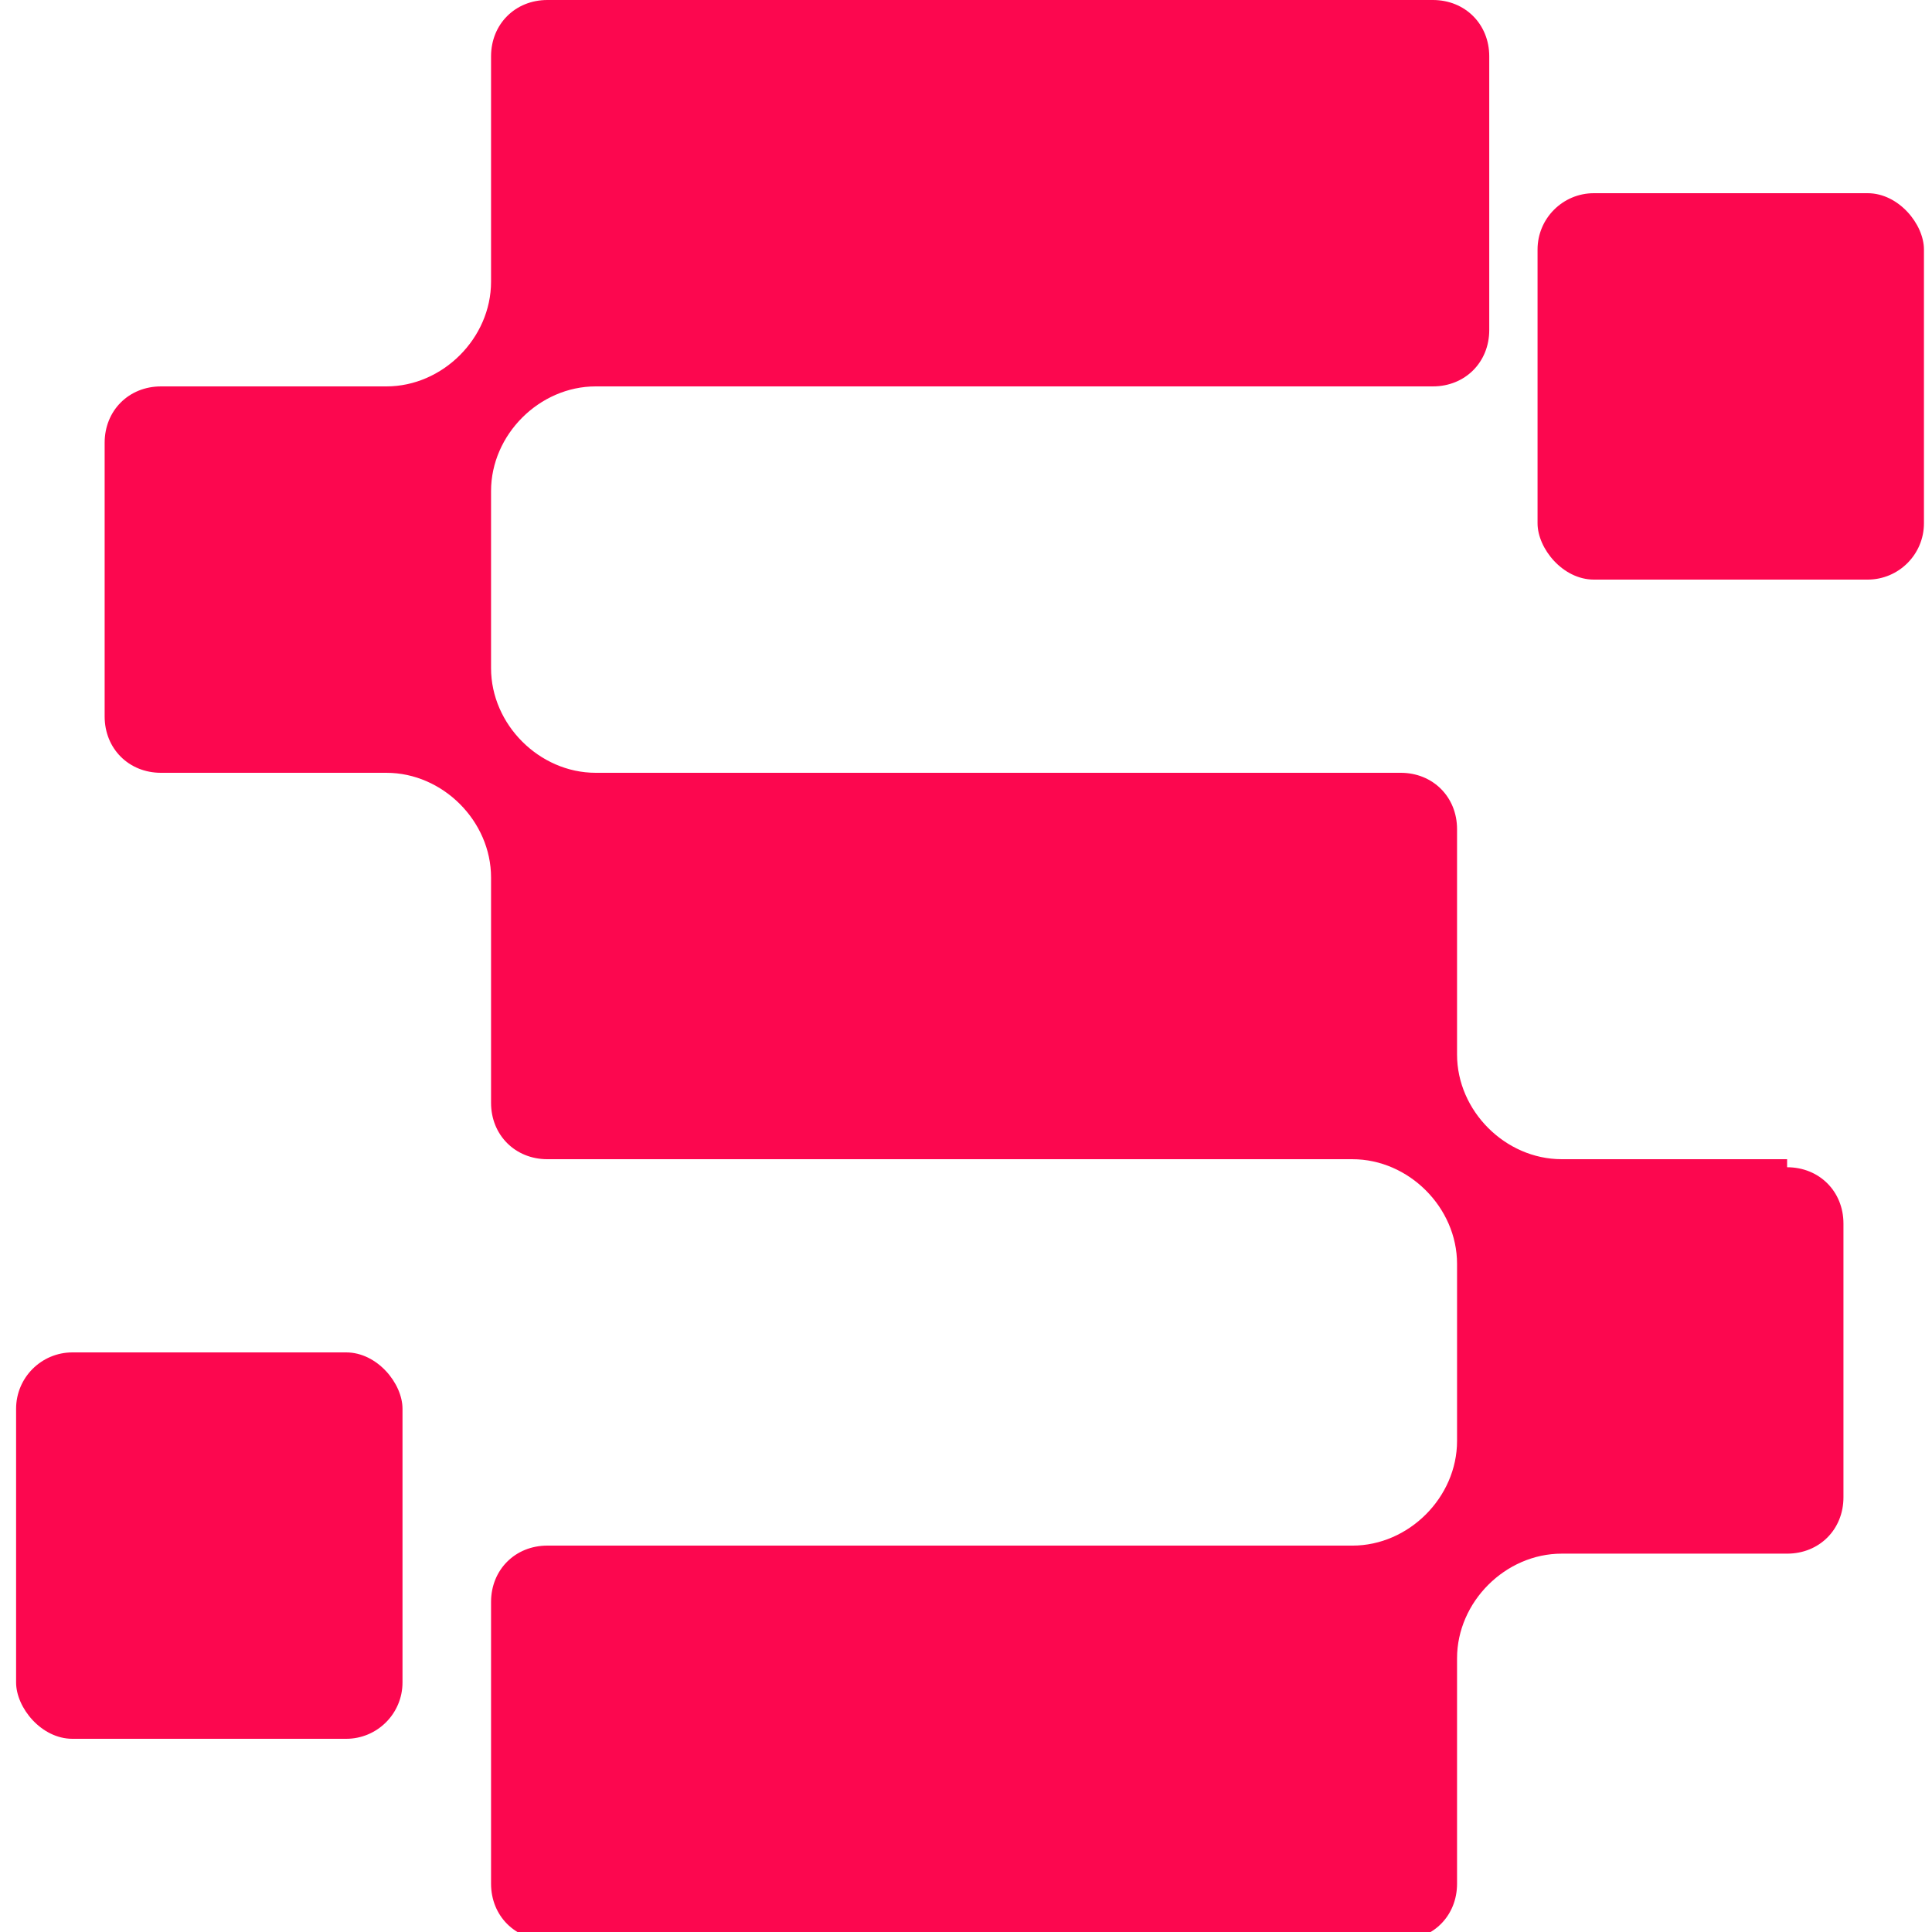 <?xml version="1.0" encoding="UTF-8"?>
<svg id="Layer_1" xmlns="http://www.w3.org/2000/svg" width="24" height="24" version="1.1"
  viewBox="0 0 24 24" fill="#fc074f">
  <!-- Generator: Adobe Illustrator 29.2.1, SVG Export Plug-In . SVG Version: 2.1.0 Build 116)  -->
  <rect x=".2" y="16.8" width="4.8" height="4.8" rx=".7" ry=".7" />
  <rect x="19.1" y="2.4" width="4.8" height="4.8" rx=".7" ry=".7" />
  <path
    d="M22.2,14.4h-2.8c-.7,0-1.3-.6-1.3-1.3v-2.8c0-.4-.3-.7-.7-.7H7.4c-.7,0-1.3-.6-1.3-1.3v-2.2c0-.7.6-1.3,1.3-1.3h10.4c.4,0,.7-.3.7-.7V.7c0-.4-.3-.7-.7-.7H6.8c-.4,0-.7.3-.7.7v2.8c0,.7-.6,1.3-1.3,1.3h-2.8c-.4,0-.7.3-.7.7v3.4c0,.4.3.7.7.7h2.8c.7,0,1.3.6,1.3,1.3v2.8c0,.4.3.7.7.7h10c.7,0,1.3.6,1.3,1.3v2.2c0,.7-.6,1.3-1.3,1.3H6.8c-.4,0-.7.3-.7.7v3.5c0,.4.3.7.7.7h10.6c.4,0,.7-.3.7-.7v-2.8c0-.7.6-1.3,1.3-1.3h2.8c.4,0,.7-.3.7-.7v-3.4c0-.4-.3-.7-.7-.7Z" />
</svg>
